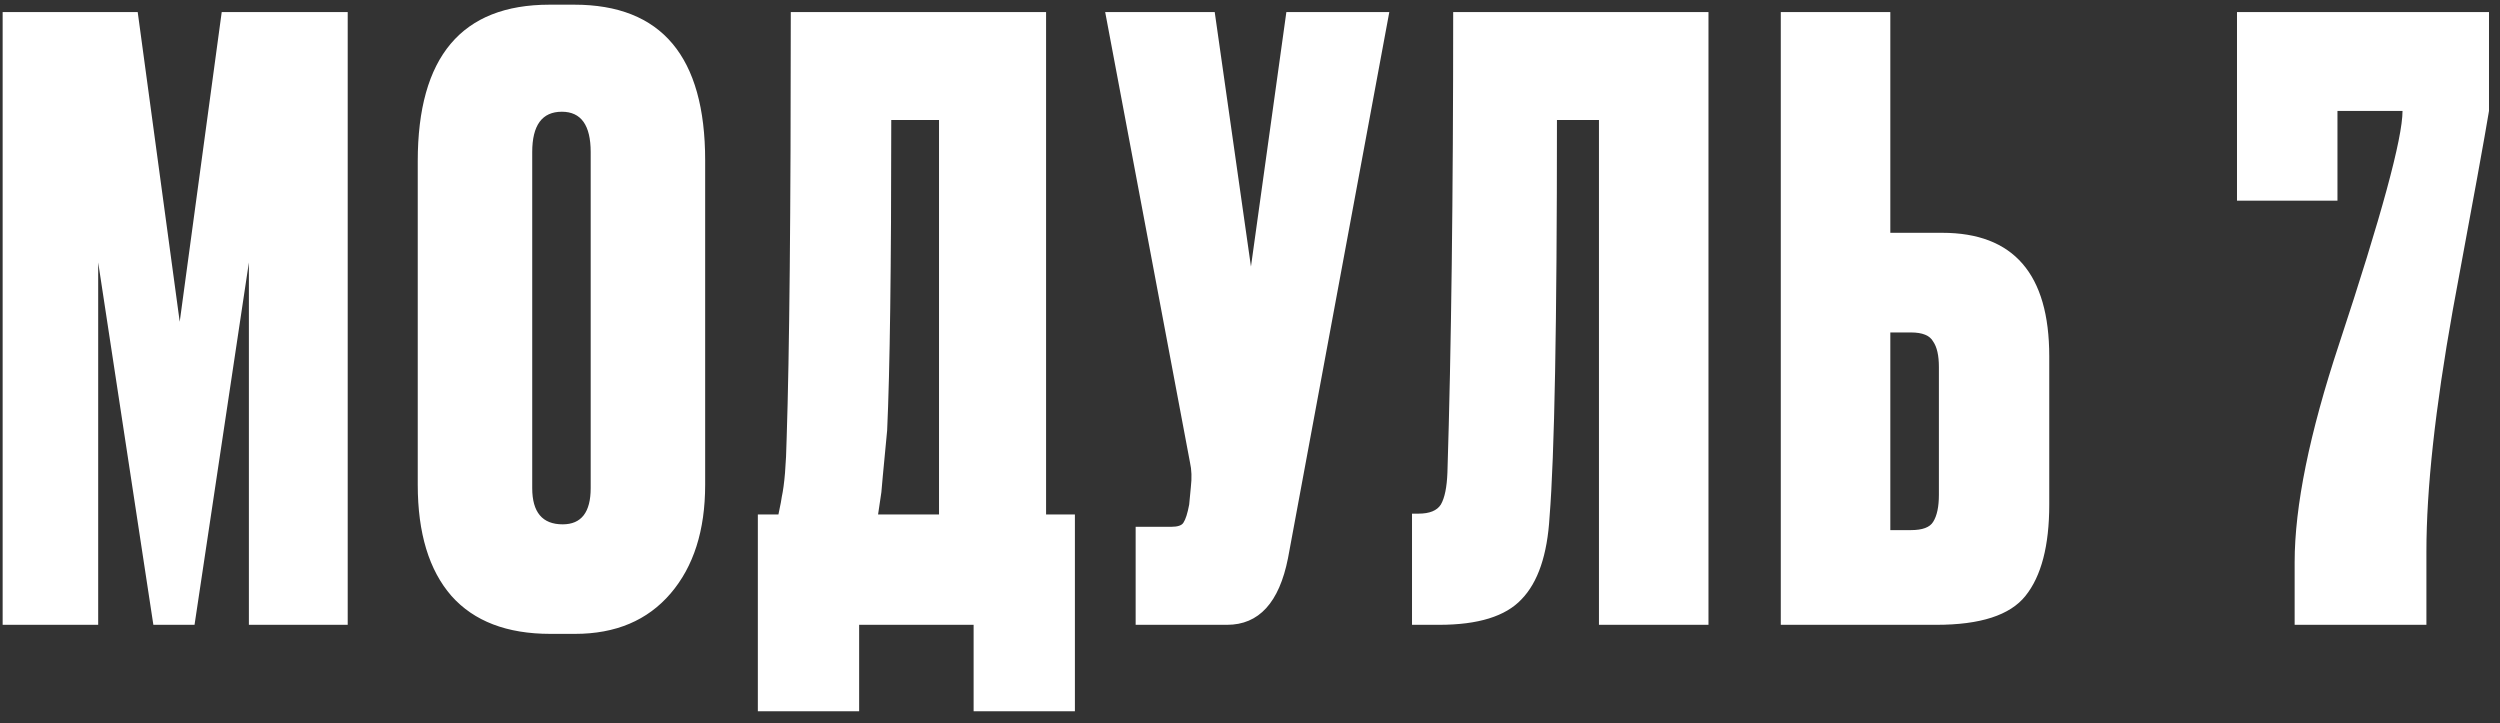 <?xml version="1.0" encoding="UTF-8"?> <svg xmlns="http://www.w3.org/2000/svg" width="204" height="59" viewBox="0 0 204 59" fill="none"><rect x="0" y="0" width="204" height="59" fill="#333333" stroke="none"/><path d="M0.216 50.985V0.987H11.237L14.665 26.255L18.092 0.987H28.373V50.985H20.309V21.416L15.874 50.985H12.514L8.012 21.416V50.985H0.216ZM57.541 13.083V39.56C57.541 43.279 56.6 46.236 54.718 48.431C52.837 50.626 50.238 51.724 46.923 51.724H44.907C41.368 51.724 38.68 50.693 36.843 48.633C35.006 46.527 34.088 43.503 34.088 39.56V13.15C34.088 4.638 37.672 0.382 44.84 0.382H46.856C53.979 0.382 57.541 4.616 57.541 13.083ZM48.2 39.829V12.411C48.2 10.216 47.416 9.118 45.848 9.118C44.235 9.118 43.429 10.216 43.429 12.411V39.829C43.429 41.8 44.257 42.786 45.915 42.786C47.438 42.786 48.2 41.8 48.2 39.829ZM79.447 58.041V50.985H70.106V58.041H61.84V41.98H63.52C63.699 41.129 63.789 40.658 63.789 40.569C64.013 39.538 64.147 37.925 64.192 35.73C64.416 28.92 64.528 17.339 64.528 0.987H85.36V41.98H87.712V58.041H79.447ZM72.391 35.125C72.077 38.396 71.92 40.076 71.92 40.165L71.651 41.98H76.624V9.79H72.727C72.727 21.842 72.615 30.287 72.391 35.125ZM113.367 0.987L105.102 45.541C104.385 49.17 102.727 50.985 100.129 50.985H92.669V42.988H95.559C96.097 42.988 96.433 42.876 96.567 42.652C96.746 42.383 96.903 41.89 97.037 41.173L97.172 39.762C97.261 39.001 97.239 38.328 97.105 37.746L90.183 0.987H99.121L102.078 21.752L104.967 0.987H113.367ZM130.475 50.985V9.79H127.047C127.047 26.412 126.846 37.208 126.443 42.181C126.263 45.273 125.502 47.513 124.158 48.901C122.859 50.29 120.619 50.985 117.438 50.985H115.22V41.913H115.758C116.654 41.913 117.259 41.666 117.572 41.173C117.886 40.636 118.065 39.762 118.11 38.553C118.423 28.517 118.58 15.995 118.58 0.987H139.412V50.985H130.475ZM154.25 18.997H158.483C164.307 18.997 167.219 22.357 167.219 29.077V41.173C167.219 44.533 166.57 47.02 165.271 48.633C164.016 50.201 161.597 50.985 158.013 50.985H145.312V0.987H154.25V18.997ZM154.25 43.257H155.93C156.87 43.257 157.475 43.032 157.744 42.584C158.058 42.092 158.214 41.352 158.214 40.367V29.951C158.214 29.01 158.058 28.316 157.744 27.867C157.475 27.375 156.87 27.128 155.93 27.128H154.25V43.257ZM182.539 0.987H203.102V9.051C202.788 10.978 201.803 16.399 200.145 25.314C198.712 33.333 197.995 39.897 197.995 45.004V50.985H187.243V45.877C187.243 41.308 188.452 35.372 190.871 28.069C194.321 17.631 196.046 11.291 196.046 9.051H190.737V16.376H182.539V0.987Z" fill="white"></path></svg> 